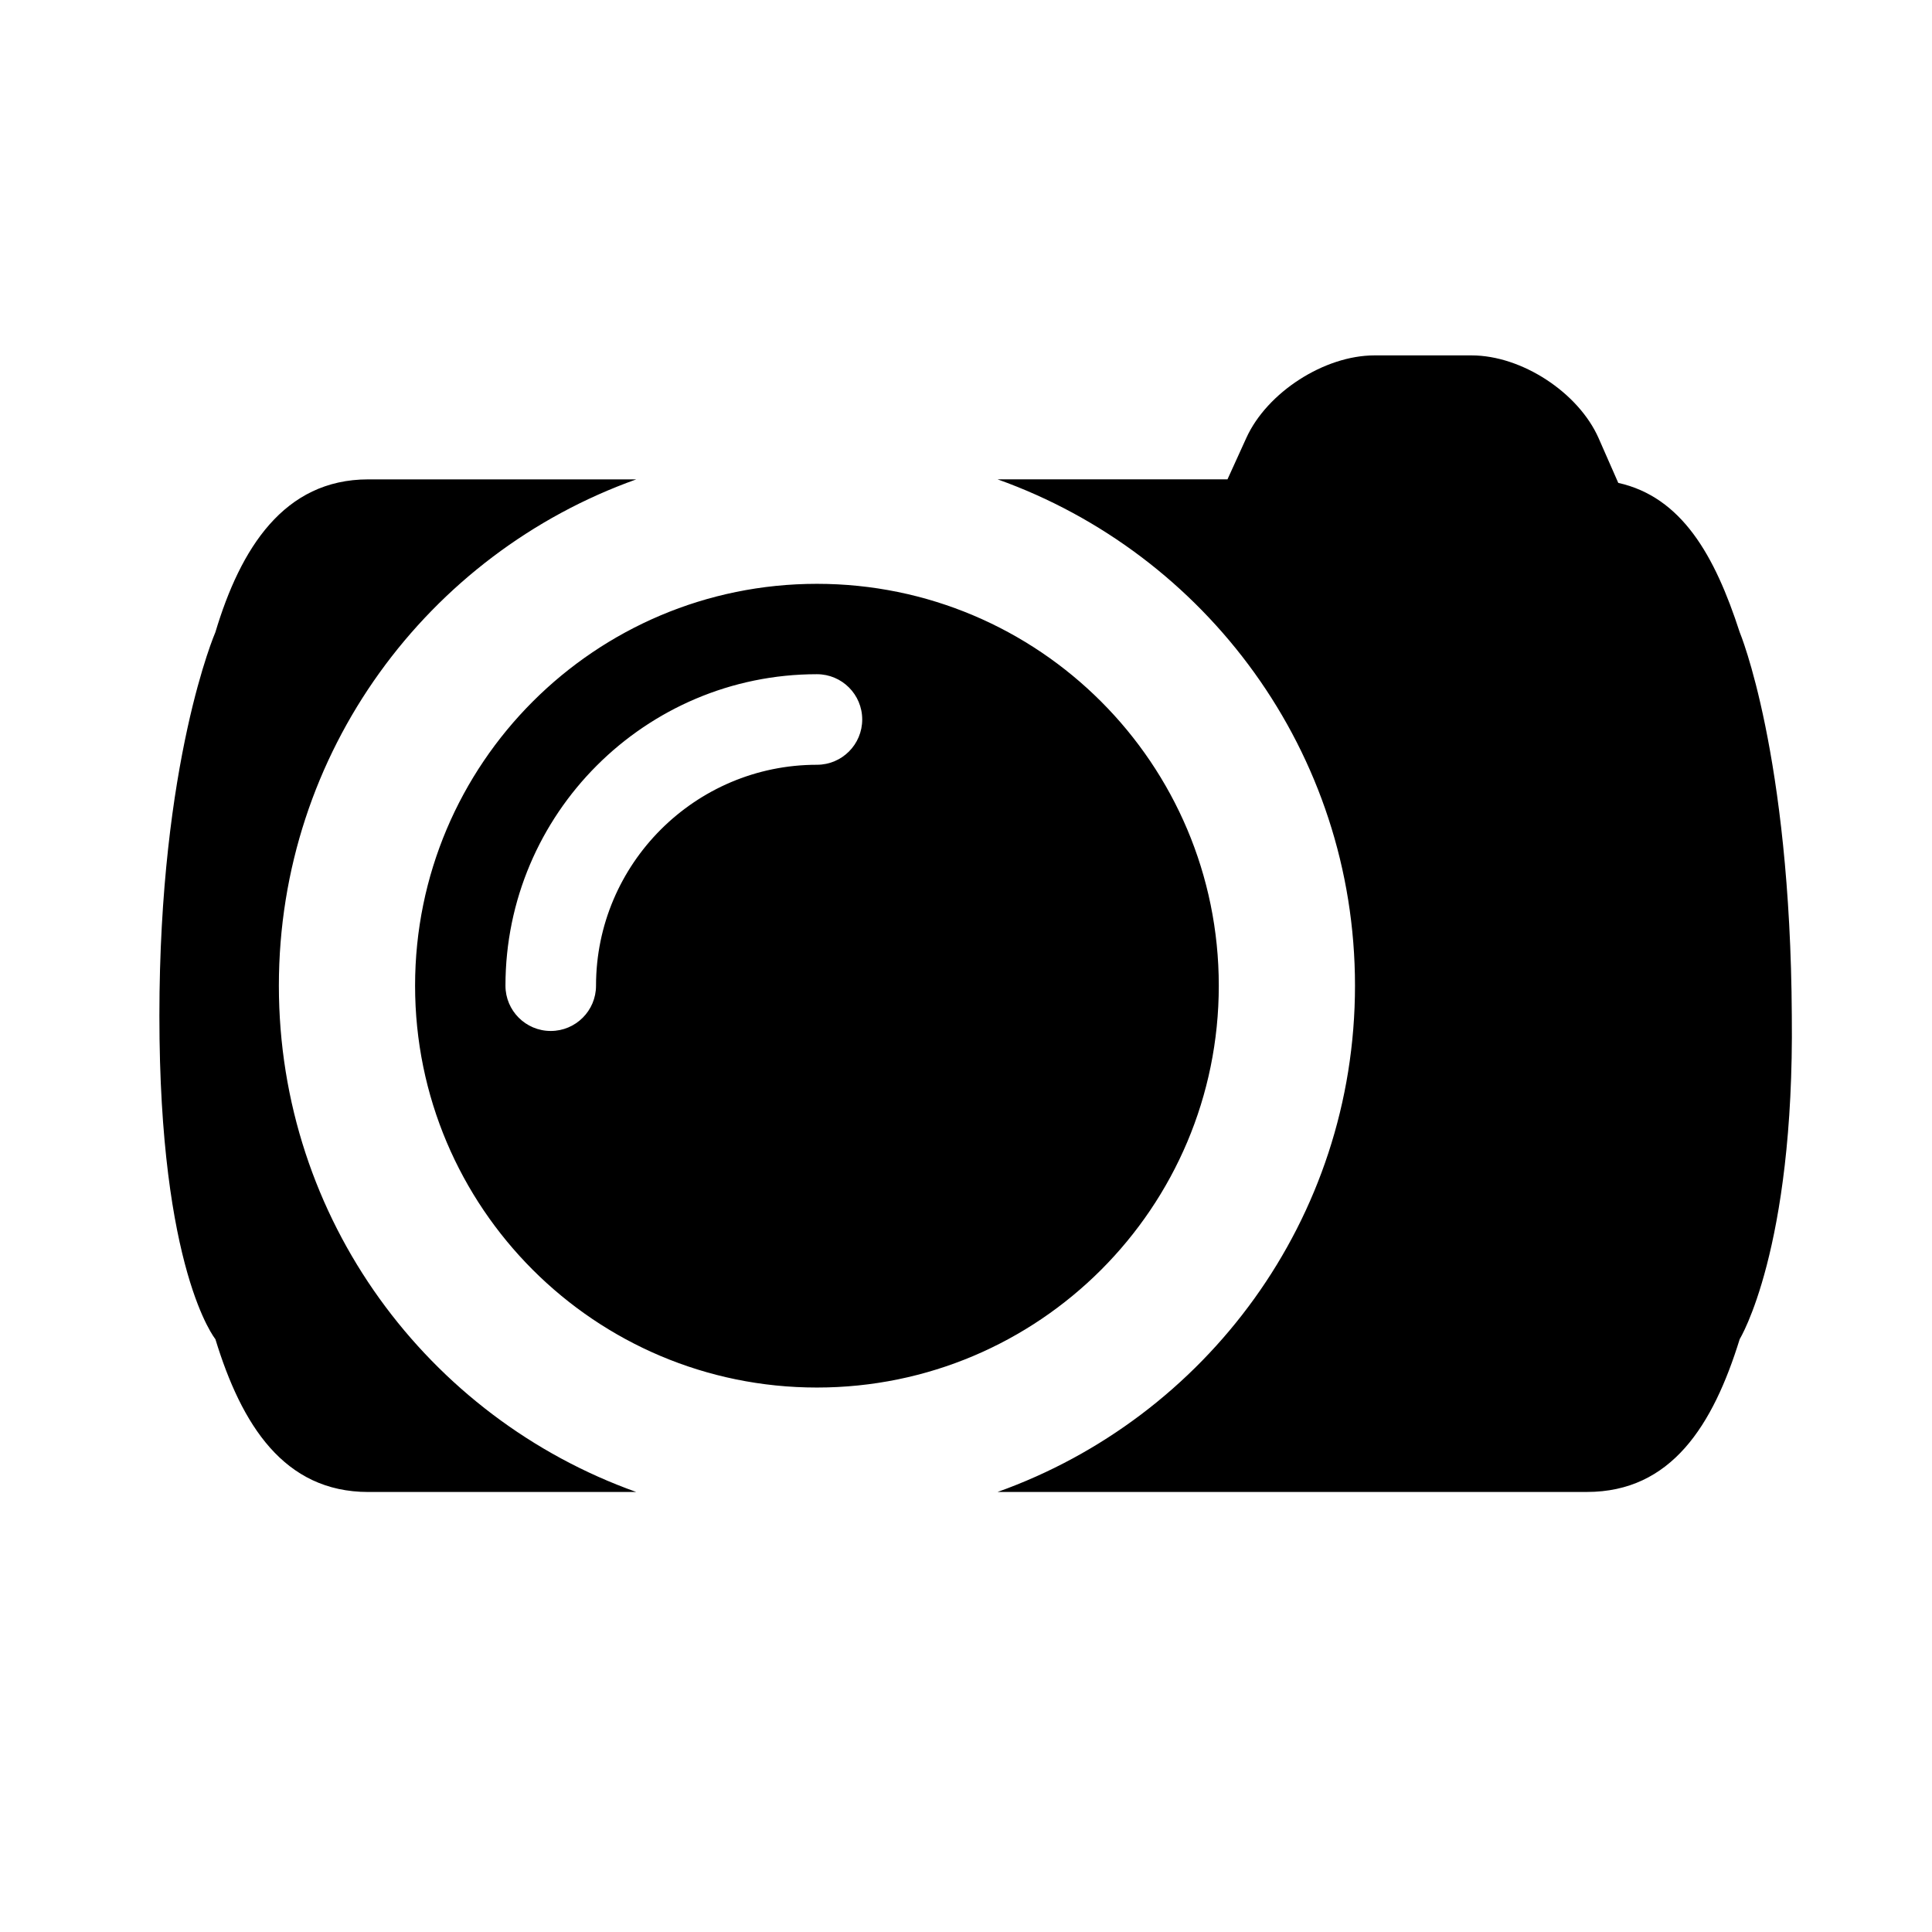 <?xml version="1.0" encoding="utf-8"?>
<!-- Generator: Adobe Illustrator 17.0.0, SVG Export Plug-In . SVG Version: 6.00 Build 0)  -->
<!DOCTYPE svg PUBLIC "-//W3C//DTD SVG 1.1//EN" "http://www.w3.org/Graphics/SVG/1.1/DTD/svg11.dtd">
<svg version="1.1" id="Capa_1" xmlns="http://www.w3.org/2000/svg" xmlns:xlink="http://www.w3.org/1999/xlink" x="0px" y="0px"
	 width="64px" height="64px" viewBox="0 0 64 64" enable-background="new 0 0 64 64" xml:space="preserve">
<path d="M21.077,49.424h-8.878c-2.796,0-4.199-2.232-5.064-5.063c0,0-1.855-2.27-1.855-10.709c0-8.439,1.855-12.709,1.855-12.709
	c0.83-2.773,2.268-5.063,5.064-5.063h8.878c-6.895,2.461-11.839,9.031-11.839,16.772C9.238,40.394,14.182,46.963,21.077,49.424z
	 M27.062,45.964c-7.352,0-13.312-5.96-13.312-13.312c0-7.352,5.96-13.312,13.312-13.312c7.352,0,13.312,5.96,13.312,13.312
	C40.374,40.004,34.414,45.964,27.062,45.964z M28.562,23.834c0-0.829-0.671-1.5-1.5-1.5c-5.689,0-10.318,4.629-10.318,10.318
	c0,0.828,0.671,1.5,1.5,1.5s1.5-0.672,1.5-1.5c0-4.035,3.283-7.318,7.318-7.318C27.891,25.334,28.562,24.663,28.562,23.834z
	 M57.63,20.943c-0.829-2.559-1.927-4.479-4.023-4.947l-0.649-1.477c-0.668-1.517-2.551-2.746-4.208-2.746h-3.22
	c-1.657,0-3.556,1.223-4.242,2.73l-0.626,1.376h-7.616c6.896,2.462,11.84,9.031,11.84,16.772s-4.945,14.311-11.84,16.772h19.521
	c2.796,0,4.178-2.203,5.063-5.063c0,0,1.811-2.945,1.726-10.709C59.31,24.96,57.63,20.943,57.63,20.943z"/>
</svg>
